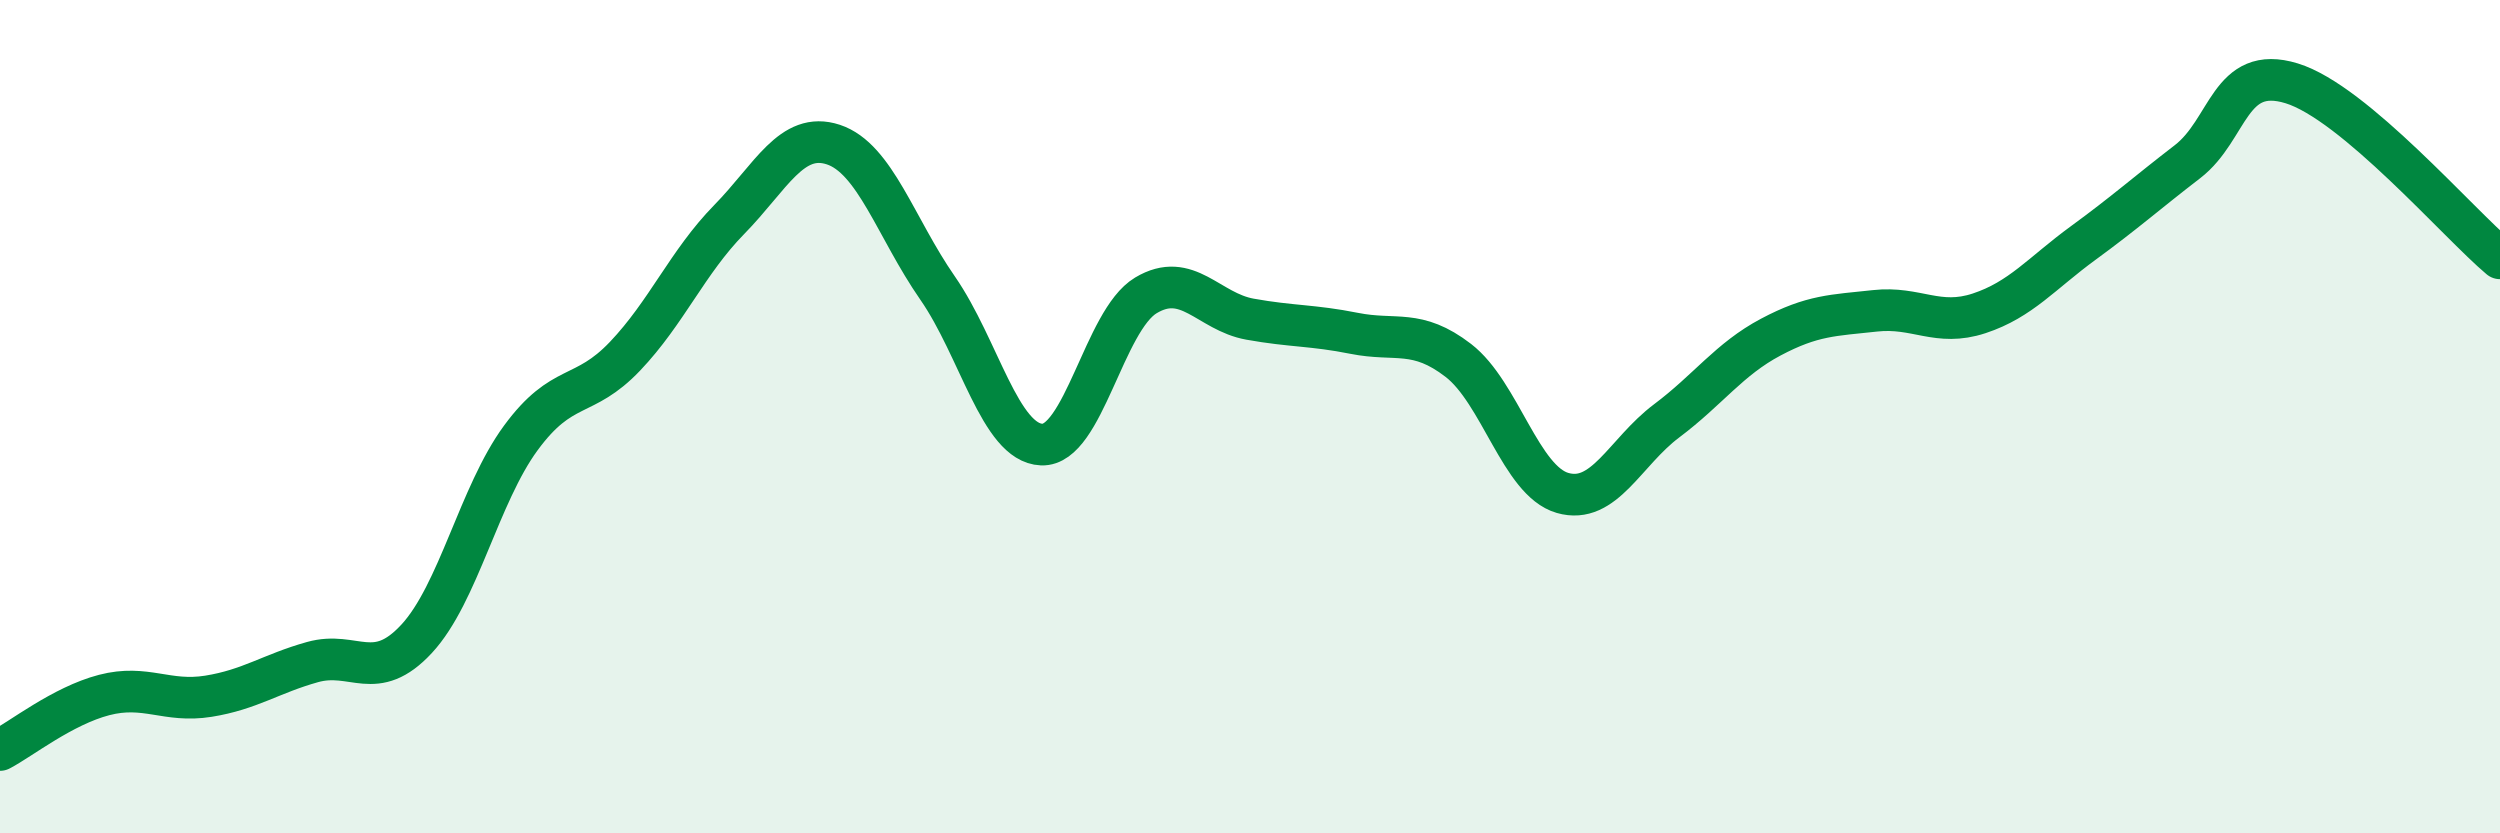 
    <svg width="60" height="20" viewBox="0 0 60 20" xmlns="http://www.w3.org/2000/svg">
      <path
        d="M 0,18 C 0.5,17.74 1.5,16.94 2.5,16.68 C 3.5,16.42 4,16.87 5,16.71 C 6,16.55 6.5,16.17 7.5,15.89 C 8.5,15.61 9,16.41 10,15.33 C 11,14.25 11.5,11.87 12.5,10.51 C 13.5,9.15 14,9.6 15,8.55 C 16,7.5 16.5,6.29 17.5,5.27 C 18.5,4.25 19,3.14 20,3.47 C 21,3.8 21.5,5.47 22.5,6.91 C 23.5,8.35 24,10.63 25,10.67 C 26,10.71 26.5,7.69 27.5,7.09 C 28.5,6.49 29,7.48 30,7.66 C 31,7.84 31.5,7.8 32.5,8 C 33.5,8.2 34,7.88 35,8.65 C 36,9.42 36.5,11.54 37.5,11.83 C 38.5,12.12 39,10.85 40,10.1 C 41,9.35 41.5,8.62 42.5,8.09 C 43.5,7.56 44,7.57 45,7.46 C 46,7.35 46.5,7.85 47.5,7.52 C 48.5,7.19 49,6.56 50,5.83 C 51,5.1 51.5,4.65 52.5,3.88 C 53.5,3.11 53.5,1.54 55,2 C 56.5,2.46 59,5.36 60,6.2L60 20L0 20Z"
        fill="#008740"
        opacity="0.1"
        stroke-linecap="round"
        stroke-linejoin="round"
      />
      <path
        d="M 0,18 C 0.5,17.74 1.5,16.94 2.5,16.68 C 3.5,16.42 4,16.87 5,16.71 C 6,16.55 6.5,16.17 7.5,15.89 C 8.5,15.61 9,16.41 10,15.33 C 11,14.25 11.5,11.87 12.5,10.51 C 13.5,9.15 14,9.6 15,8.55 C 16,7.5 16.5,6.29 17.5,5.27 C 18.5,4.25 19,3.14 20,3.47 C 21,3.8 21.5,5.47 22.5,6.91 C 23.5,8.35 24,10.63 25,10.67 C 26,10.71 26.5,7.69 27.5,7.09 C 28.5,6.49 29,7.48 30,7.66 C 31,7.84 31.5,7.8 32.5,8 C 33.5,8.2 34,7.88 35,8.65 C 36,9.42 36.5,11.54 37.5,11.83 C 38.5,12.12 39,10.85 40,10.1 C 41,9.35 41.5,8.62 42.5,8.09 C 43.5,7.56 44,7.57 45,7.46 C 46,7.35 46.5,7.85 47.5,7.52 C 48.5,7.19 49,6.56 50,5.83 C 51,5.1 51.5,4.65 52.5,3.88 C 53.5,3.11 53.5,1.54 55,2 C 56.5,2.46 59,5.36 60,6.2"
        stroke="#008740"
        stroke-width="1"
        fill="none"
        stroke-linecap="round"
        stroke-linejoin="round"
      />
    </svg>
  